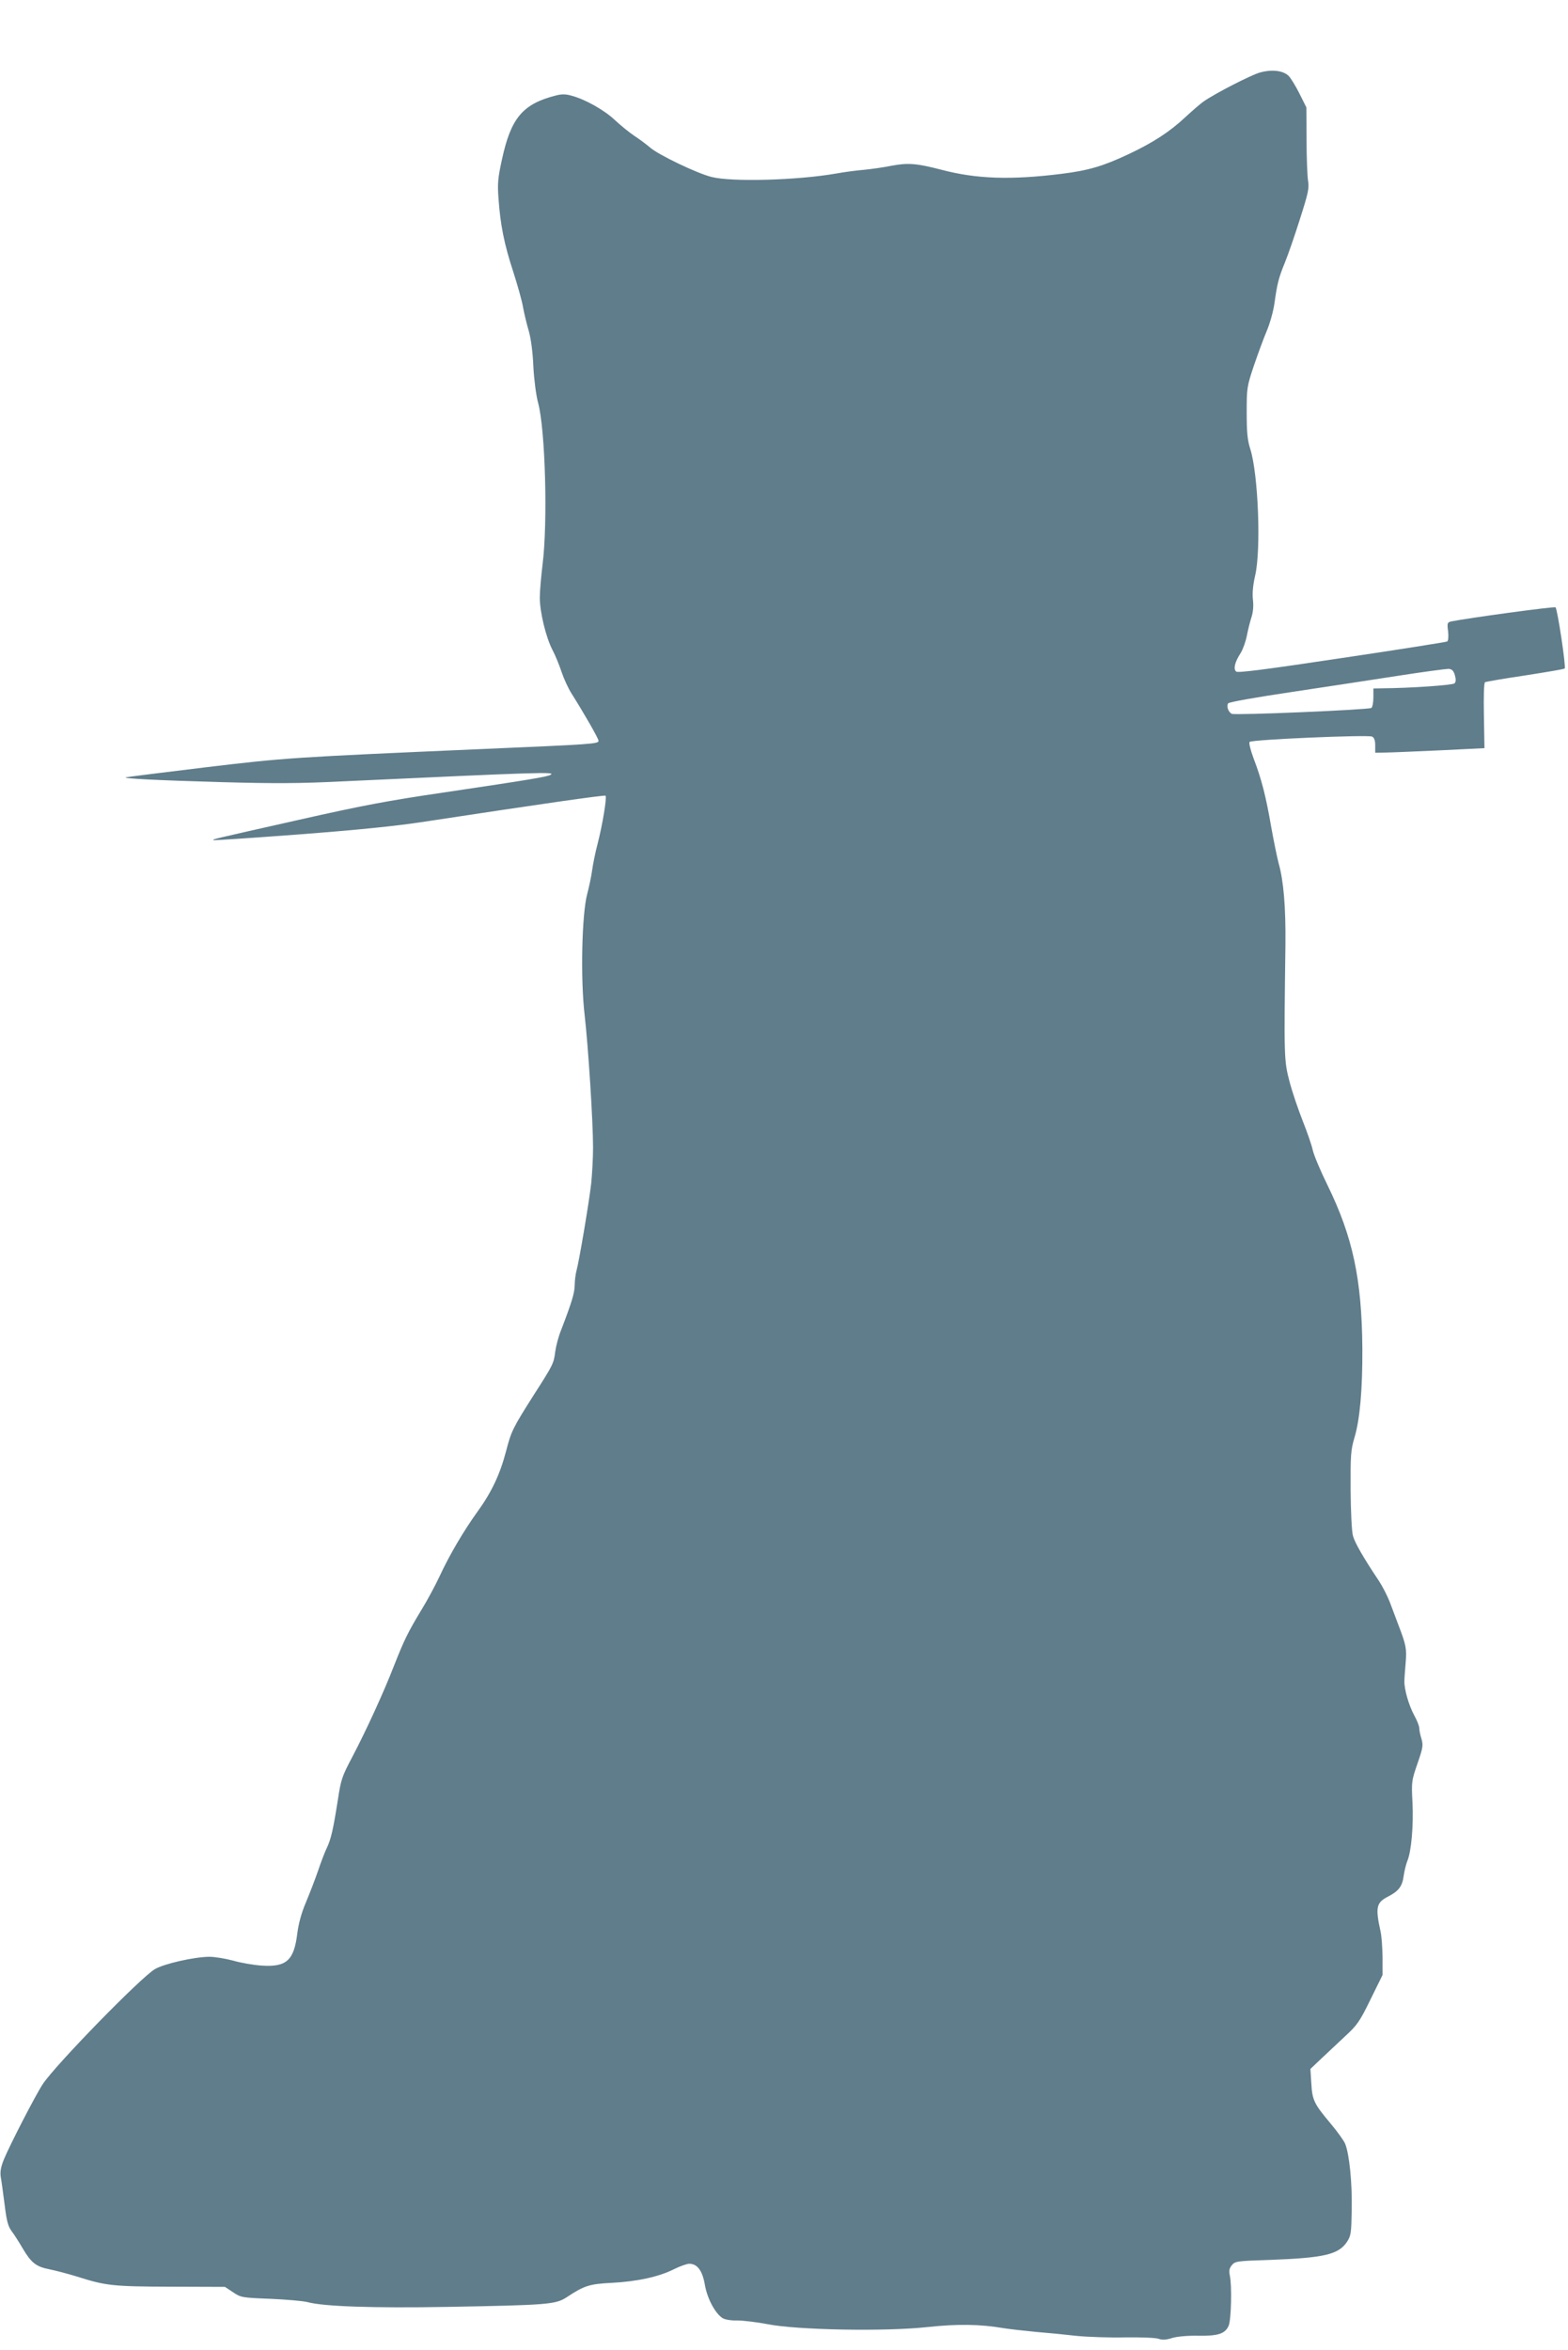 <?xml version="1.0" standalone="no"?>
<!DOCTYPE svg PUBLIC "-//W3C//DTD SVG 20010904//EN"
 "http://www.w3.org/TR/2001/REC-SVG-20010904/DTD/svg10.dtd">
<svg version="1.0" xmlns="http://www.w3.org/2000/svg"
 width="854pt" height="1280pt" viewBox="0 0 854 1280"
 preserveAspectRatio="xMidYMid meet">
<g transform="translate(0,1280) scale(0.1,-0.1)"
fill="#607d8b" stroke="none">
<path d="M6862 12405 c-49 -14 -241 -112 -307 -158 -16 -11 -61 -50 -99 -85
-85 -80 -178 -140 -310 -202 -138 -65 -219 -89 -366 -107 -274 -34 -461 -28
-651 22 -139 36 -184 39 -275 22 -43 -9 -110 -18 -149 -22 -38 -3 -106 -12
-150 -20 -211 -37 -569 -47 -679 -19 -78 19 -291 121 -336 161 -19 16 -57 45
-85 63 -27 18 -75 57 -106 86 -57 54 -163 114 -237 133 -31 9 -53 9 -84 1
-181 -46 -245 -122 -294 -348 -22 -100 -25 -131 -19 -212 10 -144 31 -250 80
-399 24 -75 49 -163 54 -196 6 -33 20 -91 31 -128 12 -42 22 -118 25 -195 4
-73 15 -157 26 -197 39 -144 53 -650 24 -880 -8 -65 -15 -146 -15 -180 0 -78
33 -216 69 -285 16 -30 38 -85 50 -121 12 -36 36 -88 53 -115 70 -111 148
-247 148 -259 0 -17 -36 -19 -640 -45 -1030 -45 -1064 -47 -1506 -100 -231
-28 -423 -52 -429 -54 -19 -6 164 -16 520 -26 293 -8 420 -8 680 5 1053 49
1144 52 1114 35 -19 -11 -108 -26 -579 -96 -308 -45 -450 -72 -795 -150 -489
-110 -467 -105 -462 -110 2 -2 210 12 463 31 325 25 526 45 689 70 617 94 978
146 983 141 8 -9 -16 -156 -43 -261 -13 -49 -26 -115 -30 -145 -4 -30 -16 -89
-27 -130 -29 -109 -37 -459 -14 -657 20 -175 46 -582 46 -723 0 -58 -5 -145
-10 -195 -12 -106 -66 -425 -80 -475 -5 -19 -10 -55 -10 -80 -1 -43 -14 -88
-73 -242 -15 -36 -29 -90 -33 -120 -8 -64 -11 -71 -115 -233 -118 -186 -124
-199 -153 -310 -33 -126 -79 -223 -155 -328 -75 -104 -153 -236 -207 -353 -24
-51 -68 -133 -99 -183 -73 -121 -94 -164 -148 -301 -59 -152 -154 -358 -228
-499 -56 -106 -62 -122 -79 -235 -25 -159 -37 -213 -60 -261 -11 -22 -32 -78
-48 -125 -16 -47 -46 -124 -66 -172 -24 -56 -40 -115 -47 -170 -18 -146 -59
-183 -194 -174 -44 3 -114 15 -155 27 -41 11 -100 21 -130 21 -85 -1 -246 -38
-296 -67 -76 -44 -539 -519 -610 -625 -38 -56 -182 -336 -213 -412 -17 -42
-21 -68 -17 -95 4 -21 13 -89 21 -150 11 -91 19 -119 38 -145 14 -18 41 -61
61 -95 46 -78 73 -99 144 -113 31 -6 100 -24 152 -40 157 -50 195 -54 510 -55
l295 -1 44 -29 c43 -29 48 -30 205 -36 89 -4 179 -12 201 -18 88 -24 360 -33
760 -26 549 10 591 13 652 53 95 63 124 72 245 78 137 7 257 33 338 74 32 16
71 30 84 30 44 0 72 -38 85 -115 13 -74 55 -154 96 -181 13 -8 45 -14 81 -13
32 0 106 -9 164 -20 159 -32 640 -41 870 -16 167 18 287 16 417 -6 32 -5 110
-14 173 -20 63 -5 165 -15 225 -22 61 -6 180 -10 265 -8 88 1 166 -2 181 -8
20 -7 40 -6 74 5 28 8 84 13 140 12 110 -2 148 11 167 55 14 35 18 219 6 274
-5 24 -3 38 11 55 18 22 27 23 208 29 294 11 373 29 419 98 22 34 24 48 26
176 3 145 -13 304 -36 359 -7 17 -43 67 -80 111 -89 106 -99 126 -104 218 l-5
78 60 57 c33 31 92 86 130 122 64 59 78 78 137 199 l66 134 0 96 c-1 53 -5
116 -11 141 -29 132 -23 157 41 190 57 29 78 56 85 113 4 27 13 64 20 81 22
52 34 194 28 318 -6 113 -5 119 27 212 30 86 32 100 22 135 -7 21 -12 47 -12
58 0 11 -12 42 -27 69 -31 57 -56 146 -54 189 0 17 4 62 7 101 6 74 2 95 -40
204 -13 36 -35 92 -47 125 -13 33 -39 84 -58 113 -85 127 -132 209 -142 246
-7 23 -12 132 -13 251 -1 190 1 217 21 285 30 100 44 265 43 485 -3 378 -52
608 -190 890 -38 77 -74 163 -80 190 -6 28 -31 100 -55 160 -24 61 -57 157
-72 215 -30 114 -30 134 -22 745 2 205 -10 348 -37 443 -8 30 -26 118 -40 195
-29 169 -53 263 -96 375 -18 49 -27 86 -22 91 13 13 645 40 667 29 12 -6 17
-21 17 -48 l0 -40 53 1 c28 0 162 6 297 12 l245 12 -3 176 c-2 107 0 179 6
183 5 3 103 20 218 37 115 18 212 34 216 38 8 7 -39 322 -50 333 -6 6 -482
-59 -569 -77 -20 -5 -22 -9 -16 -54 3 -28 1 -51 -5 -55 -5 -3 -263 -44 -573
-90 -405 -61 -567 -82 -576 -74 -17 13 -8 52 24 101 13 21 28 64 34 95 6 31
17 76 25 100 9 28 12 61 8 95 -4 36 0 79 12 132 33 141 17 550 -26 688 -16 49
-20 92 -20 200 0 133 1 141 39 255 22 64 53 149 70 189 17 40 36 107 42 150
15 107 22 137 57 223 17 41 54 148 82 237 46 144 51 168 44 210 -4 27 -8 127
-8 223 l-1 175 -38 76 c-21 42 -48 86 -60 97 -30 28 -91 35 -155 17z m1062
-3283 c6 -22 6 -36 -2 -44 -10 -10 -240 -26 -394 -27 l-48 -1 0 -49 c0 -28 -5
-53 -11 -57 -17 -10 -742 -41 -760 -32 -19 9 -30 41 -20 57 4 7 158 34 347 62
186 28 449 68 584 89 135 21 256 37 270 37 18 -2 27 -10 34 -35z"/>
</g>
</svg>
